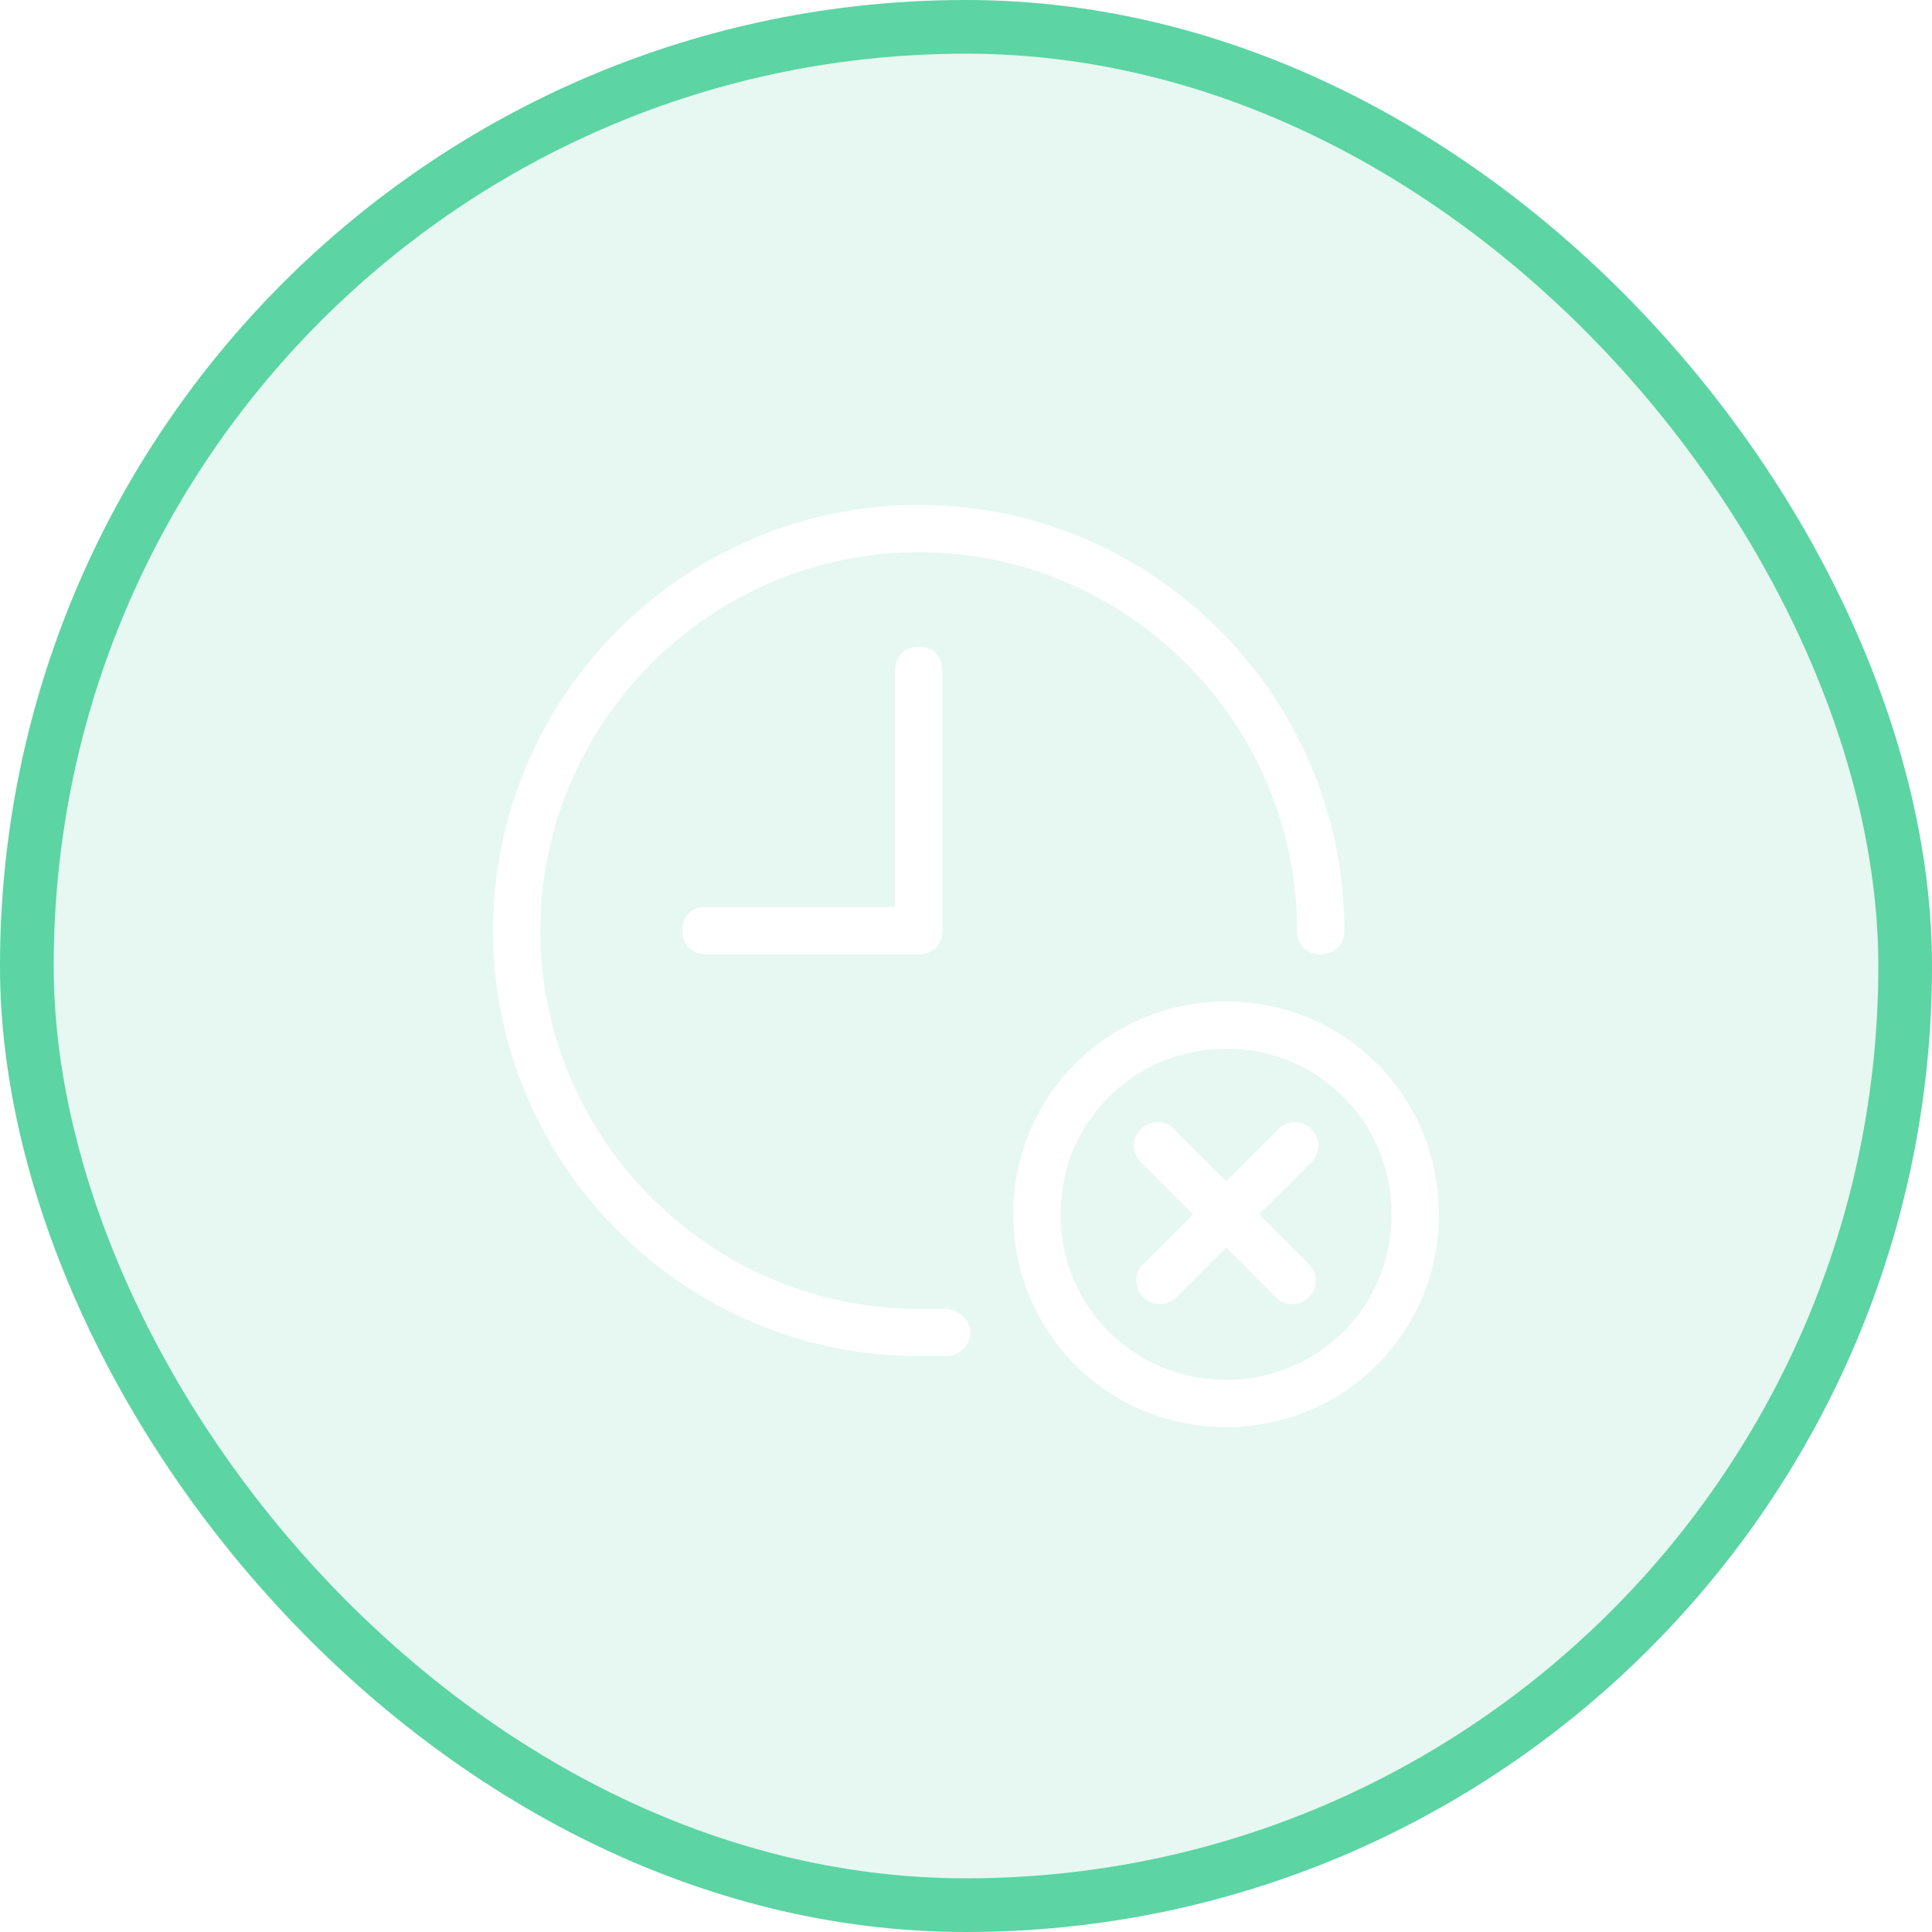 <?xml version="1.0" encoding="utf-8"?>
<svg xmlns="http://www.w3.org/2000/svg" fill="none" height="100%" overflow="visible" preserveAspectRatio="none" style="display: block;" viewBox="0 0 36 36" width="100%">
<g filter="url(#filter0_i_0_7)" id="Frame 1410128332">
<rect fill="#00BC71" fill-opacity="0.1" height="36" rx="18" width="36"/>
<rect height="35" rx="17.5" stroke="#00BC71" stroke-opacity="0.6" width="35" x="0.5" y="0.5"/>
<g id="no-time">
<path d="M17.119 25.27C12.757 25.27 9.188 21.701 9.188 17.339C9.188 12.977 12.757 9.408 17.119 9.408C21.481 9.408 25.05 12.977 25.05 17.339C25.05 17.604 24.874 17.78 24.61 17.78C24.345 17.78 24.169 17.604 24.169 17.339C24.169 13.462 20.997 10.289 17.119 10.289C13.241 10.289 10.069 13.462 10.069 17.339C10.069 21.217 13.241 24.389 17.119 24.389C17.295 24.389 17.427 24.389 17.604 24.389C17.824 24.389 18.044 24.565 18.088 24.786C18.088 25.05 17.912 25.226 17.692 25.27C17.471 25.27 17.295 25.27 17.119 25.27Z" fill="white" id="Vector"/>
<path d="M17.119 17.78C16.855 17.78 16.679 17.604 16.679 17.339V12.492C16.679 12.228 16.855 12.052 17.119 12.052C17.384 12.052 17.56 12.228 17.56 12.492V17.339C17.56 17.604 17.384 17.78 17.119 17.78Z" fill="white" id="Vector_2"/>
<path d="M17.118 17.78H13.153C12.888 17.78 12.712 17.604 12.712 17.339C12.712 17.075 12.888 16.898 13.153 16.898H17.118C17.383 16.898 17.559 17.075 17.559 17.339C17.559 17.604 17.383 17.78 17.118 17.78Z" fill="white" id="Vector_3"/>
<g id="Group">
<path d="M22.847 26.592C20.644 26.592 18.881 24.83 18.881 22.627C18.881 20.424 20.644 18.661 22.847 18.661C25.05 18.661 26.812 20.424 26.812 22.627C26.812 24.83 25.05 26.592 22.847 26.592ZM22.847 19.542C21.128 19.542 19.762 20.908 19.762 22.627C19.762 24.345 21.128 25.711 22.847 25.711C24.565 25.711 25.931 24.345 25.931 22.627C25.931 20.908 24.565 19.542 22.847 19.542Z" fill="white" id="Vector_4"/>
<path d="M24.08 24.301C23.948 24.301 23.86 24.257 23.772 24.169L21.26 21.657C21.084 21.481 21.084 21.217 21.26 21.04C21.437 20.864 21.701 20.864 21.877 21.04L24.389 23.552C24.565 23.728 24.565 23.992 24.389 24.169C24.301 24.257 24.213 24.301 24.08 24.301Z" fill="white" id="Vector_5"/>
<path d="M21.613 24.301C21.481 24.301 21.393 24.257 21.305 24.169C21.129 23.992 21.129 23.728 21.305 23.552L23.817 21.04C23.993 20.864 24.257 20.864 24.433 21.04C24.61 21.217 24.61 21.481 24.433 21.657L21.922 24.169C21.834 24.257 21.702 24.301 21.613 24.301Z" fill="white" id="Vector_6"/>
</g>
</g>
</g>
<defs>
<filter color-interpolation-filters="sRGB" filterUnits="userSpaceOnUse" height="36" id="filter0_i_0_7" width="36" x="0" y="0">
<feFlood flood-opacity="0" result="BackgroundImageFix"/>
<feBlend in="SourceGraphic" in2="BackgroundImageFix" mode="normal" result="shape"/>
<feColorMatrix in="SourceAlpha" result="hardAlpha" type="matrix" values="0 0 0 0 0 0 0 0 0 0 0 0 0 0 0 0 0 0 127 0"/>
<feOffset/>
<feGaussianBlur stdDeviation="4"/>
<feComposite in2="hardAlpha" k2="-1" k3="1" operator="arithmetic"/>
<feColorMatrix type="matrix" values="0 0 0 0 0 0 0 0 0 0.737 0 0 0 0 0.443 0 0 0 0.1 0"/>
<feBlend in2="shape" mode="normal" result="effect1_innerShadow_0_7"/>
</filter>
</defs>
</svg>